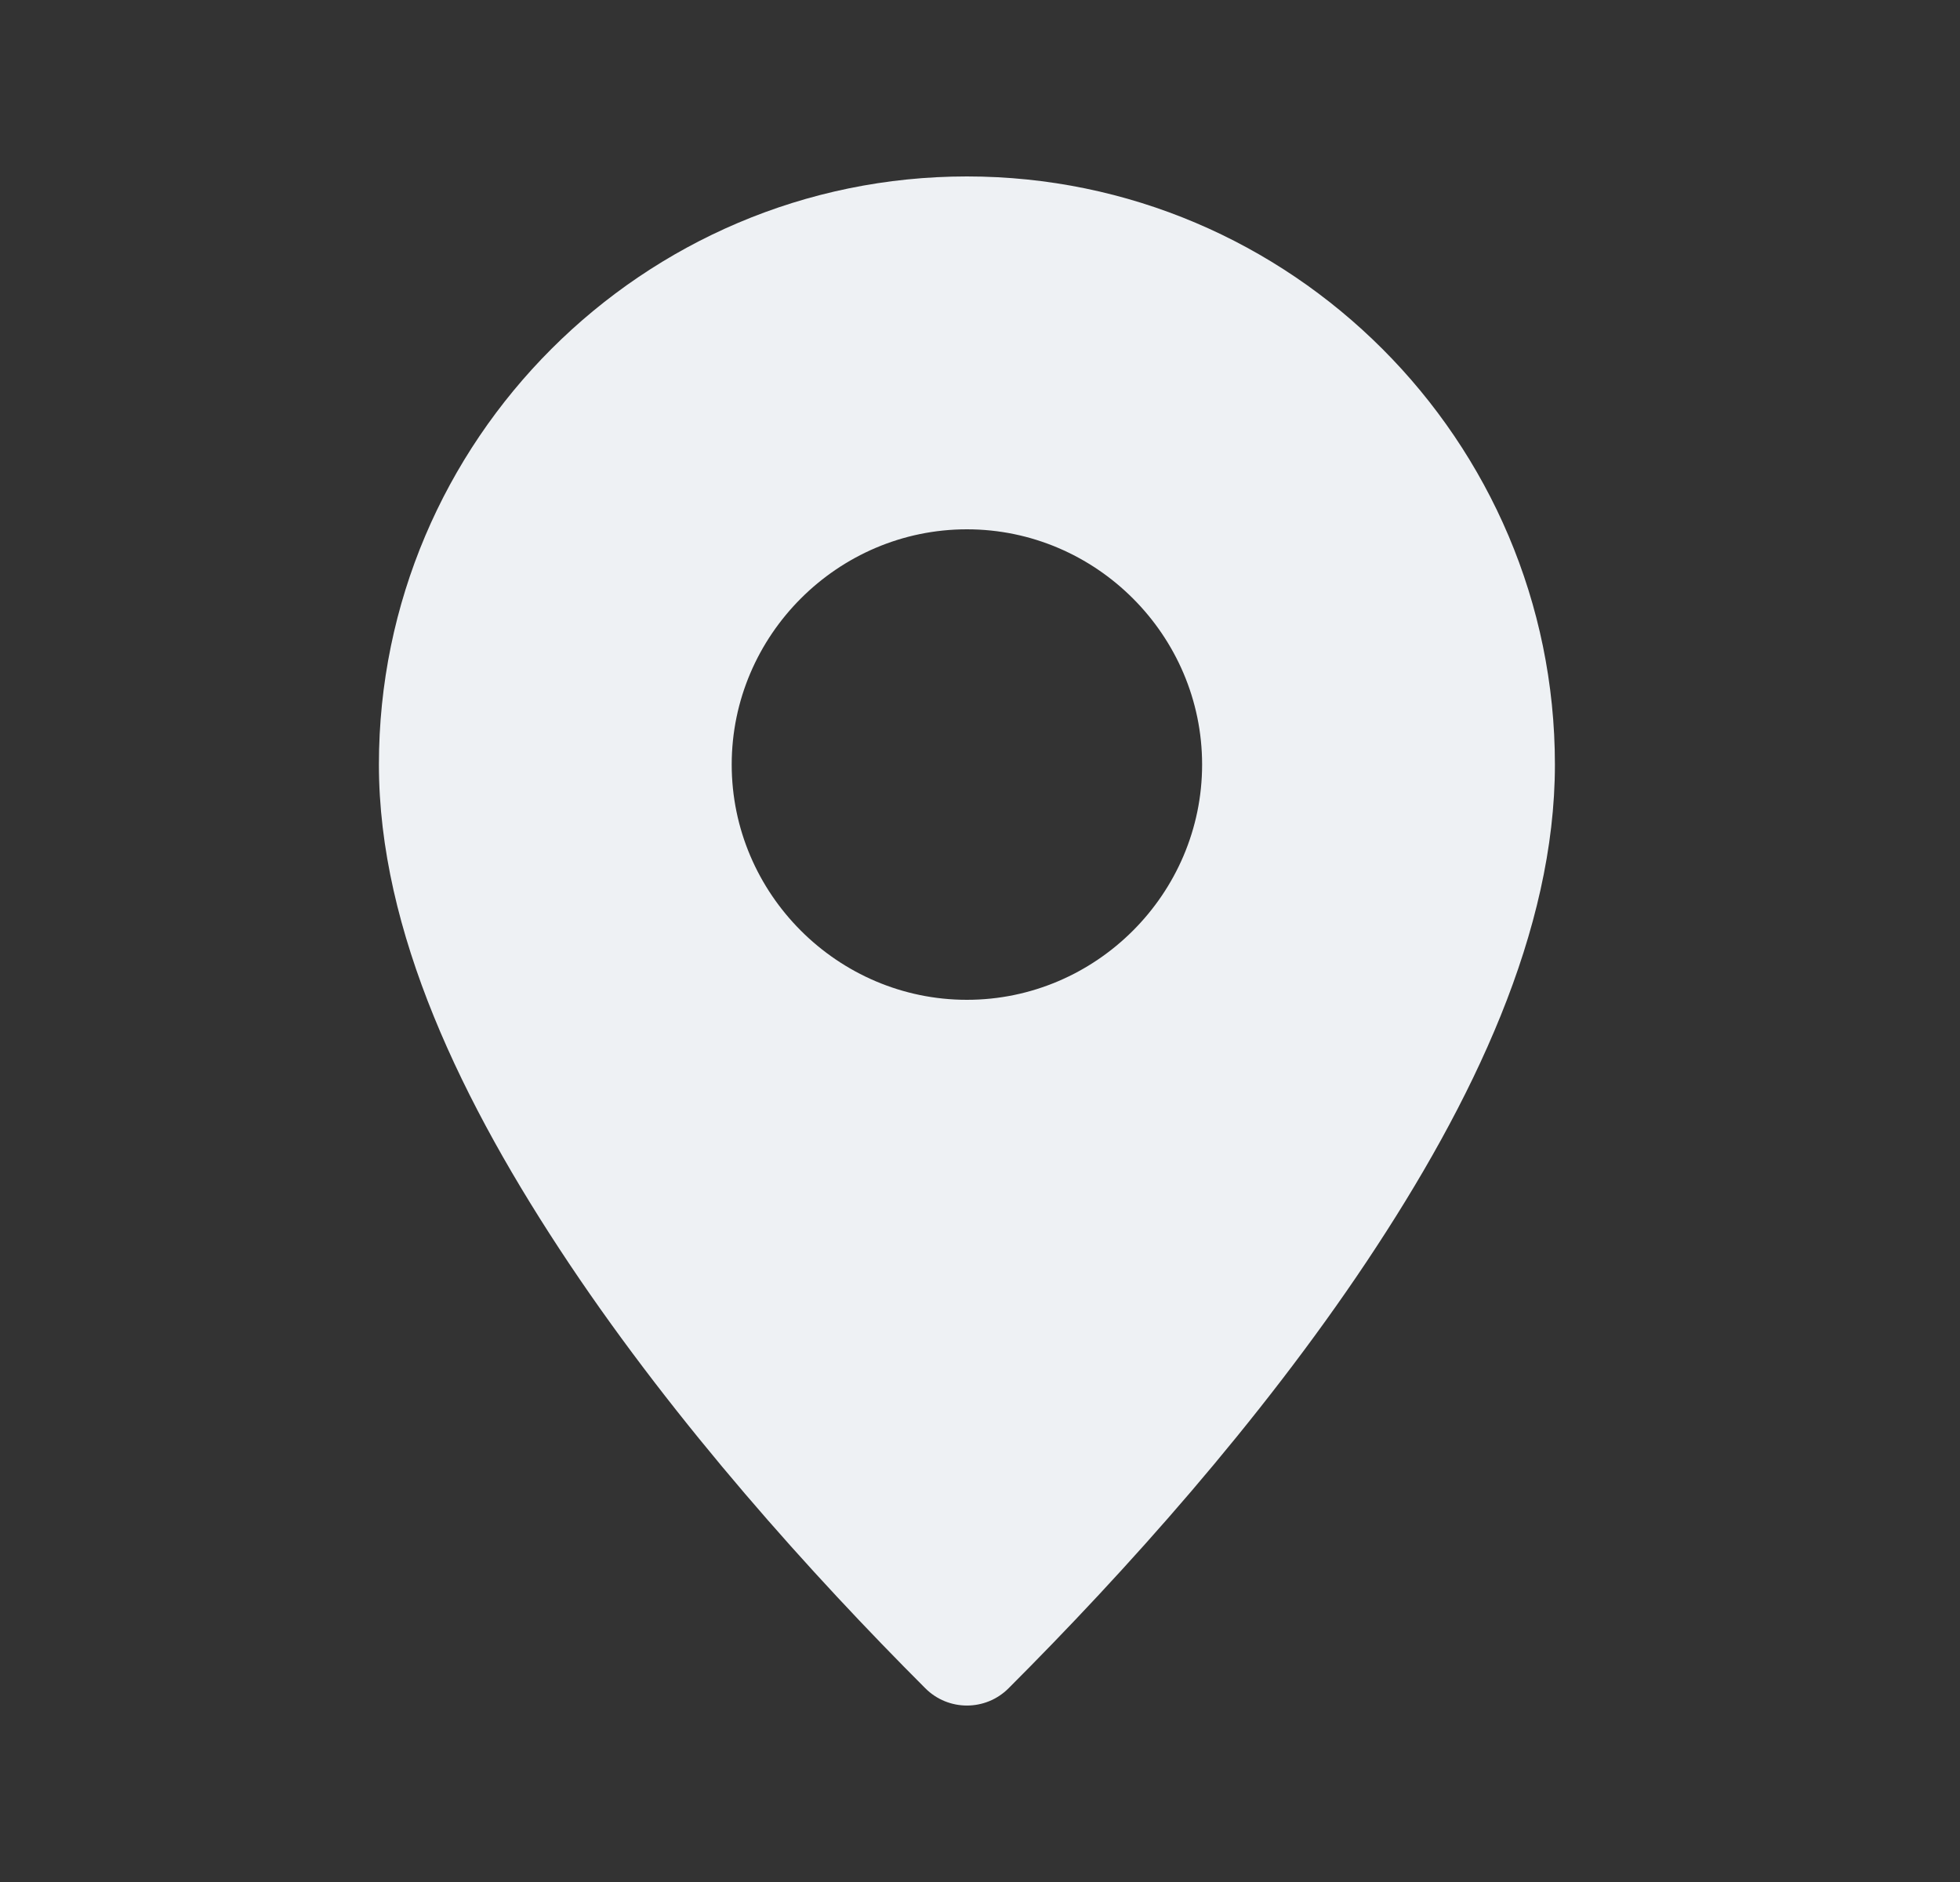 <?xml version="1.0" encoding="UTF-8"?> <svg xmlns="http://www.w3.org/2000/svg" width="25" height="24" viewBox="0 0 25 24" fill="none"><rect x="0" y="0" width="25" height="24" fill="#333333" stroke="none"/><path d="M12.333 2.25C8.2 2.25 4.833 5.617 4.833 9.75C4.833 11.875 5.891 14.067 7.262 16.118C8.634 18.169 10.349 20.076 11.803 21.53C12.096 21.823 12.571 21.823 12.864 21.53C14.351 20.043 16.066 18.135 17.43 16.091C18.793 14.048 19.833 11.87 19.833 9.75C19.833 5.617 16.467 2.25 12.333 2.25ZM12.333 6.75C13.981 6.75 15.333 8.102 15.333 9.75C15.333 11.398 13.981 12.75 12.333 12.75C10.685 12.75 9.333 11.398 9.333 9.75C9.333 8.102 10.685 6.75 12.333 6.75Z" fill="#EEF1F4"></path></svg> 